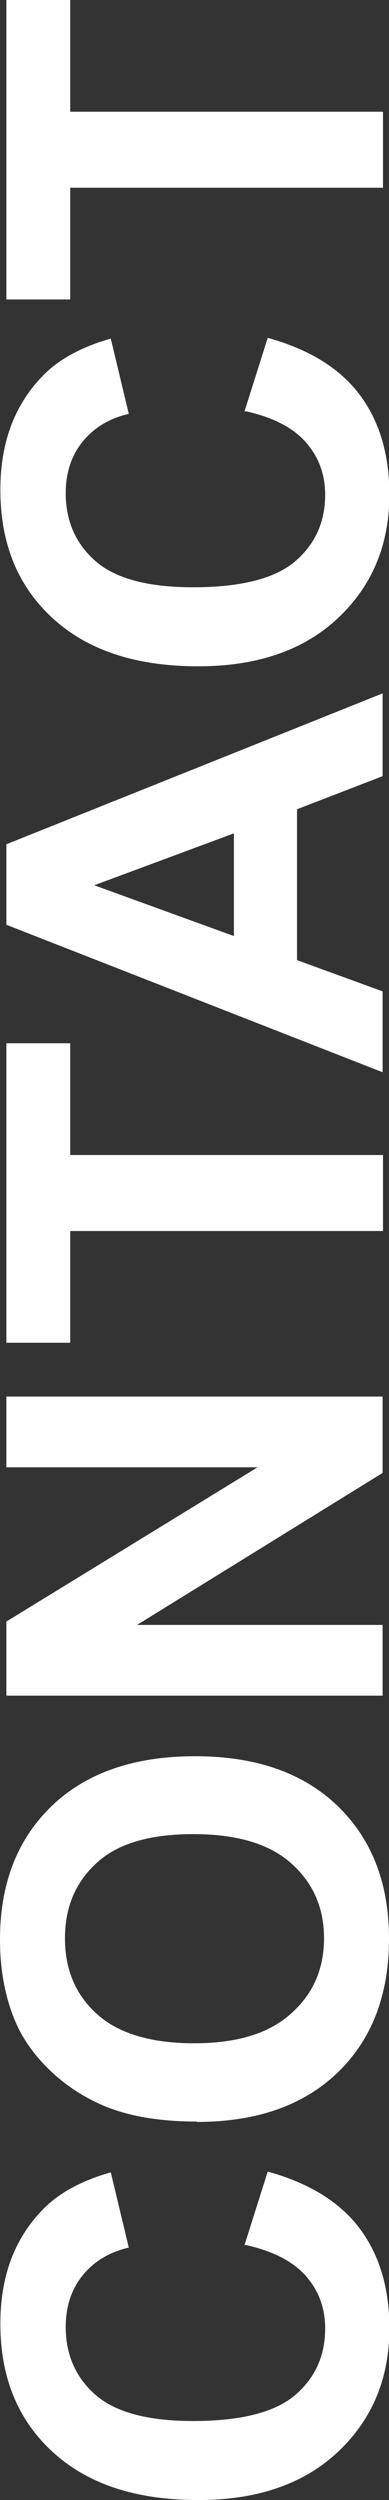 <?xml version="1.0" encoding="UTF-8"?><svg id="_レイヤー_2" xmlns="http://www.w3.org/2000/svg" viewBox="0 0 10.36 66.45"><rect x="0" y="0" width="10.36" height="66.45" fill="#333333" stroke="none"/><defs><style>.cls-1{fill:#fff;}</style></defs><g id="text"><g><path class="cls-1" d="m6.51,59.68l.62-1.96c1.09.3,1.91.8,2.44,1.5s.8,1.59.8,2.66c0,1.33-.45,2.42-1.36,3.28-.91.86-2.15,1.29-3.73,1.29-1.67,0-2.96-.43-3.89-1.29s-1.38-1.99-1.38-3.4c0-1.23.36-2.22,1.09-2.99.43-.46,1.04-.8,1.85-1.03l.48,2c-.52.12-.93.37-1.23.74s-.45.83-.45,1.37c0,.74.27,1.35.8,1.81s1.4.69,2.59.69c1.27,0,2.17-.23,2.71-.68.54-.46.81-1.05.81-1.78,0-.54-.17-1-.51-1.39-.34-.39-.88-.67-1.61-.83Z"/><path class="cls-1" d="m5.24,56.39c-1.02,0-1.88-.15-2.57-.46-.51-.23-.97-.54-1.37-.93s-.71-.83-.9-1.29c-.26-.62-.4-1.34-.4-2.16,0-1.48.46-2.66,1.37-3.54s2.19-1.33,3.82-1.33,2.88.44,3.8,1.32c.91.88,1.37,2.05,1.37,3.53s-.45,2.67-1.36,3.55c-.91.88-2.16,1.32-3.76,1.32Zm-.07-2.08c1.13,0,2-.26,2.58-.79.59-.52.88-1.19.88-2s-.29-1.47-.87-1.99-1.45-.78-2.61-.78-2.01.25-2.57.76-.85,1.17-.85,2.01.29,1.51.86,2.02c.57.51,1.43.77,2.59.77Z"/><path class="cls-1" d="m10.19,45.07H.17v-1.97l6.69-4.1H.17v-1.88h10.02v2.03l-6.54,4.04h6.54v1.88Z"/><path class="cls-1" d="m10.19,32.72H1.87v2.97H.17v-7.96h1.7v2.97h8.33v2.02Z"/><path class="cls-1" d="m10.19,18.43v2.2l-2.28.88v4.01l2.28.83v2.15L.17,24.58v-2.14l10.02-4.01Zm-3.96,3.72l-3.72,1.38,3.72,1.35v-2.73Z"/><path class="cls-1" d="m6.51,10.94l.62-1.96c1.09.3,1.91.8,2.44,1.5s.8,1.59.8,2.66c0,1.33-.45,2.42-1.36,3.28-.91.86-2.15,1.29-3.73,1.29-1.67,0-2.96-.43-3.89-1.29s-1.38-1.99-1.38-3.4c0-1.23.36-2.22,1.09-2.99.43-.46,1.04-.8,1.85-1.03l.48,2c-.52.12-.93.37-1.23.74s-.45.83-.45,1.37c0,.74.27,1.35.8,1.81s1.4.69,2.59.69c1.27,0,2.17-.23,2.71-.68.54-.46.81-1.05.81-1.78,0-.54-.17-1-.51-1.39-.34-.39-.88-.67-1.61-.83Z"/><path class="cls-1" d="m10.19,4.99H1.87v2.97H.17V0h1.7v2.97h8.33v2.02Z"/></g></g></svg>
